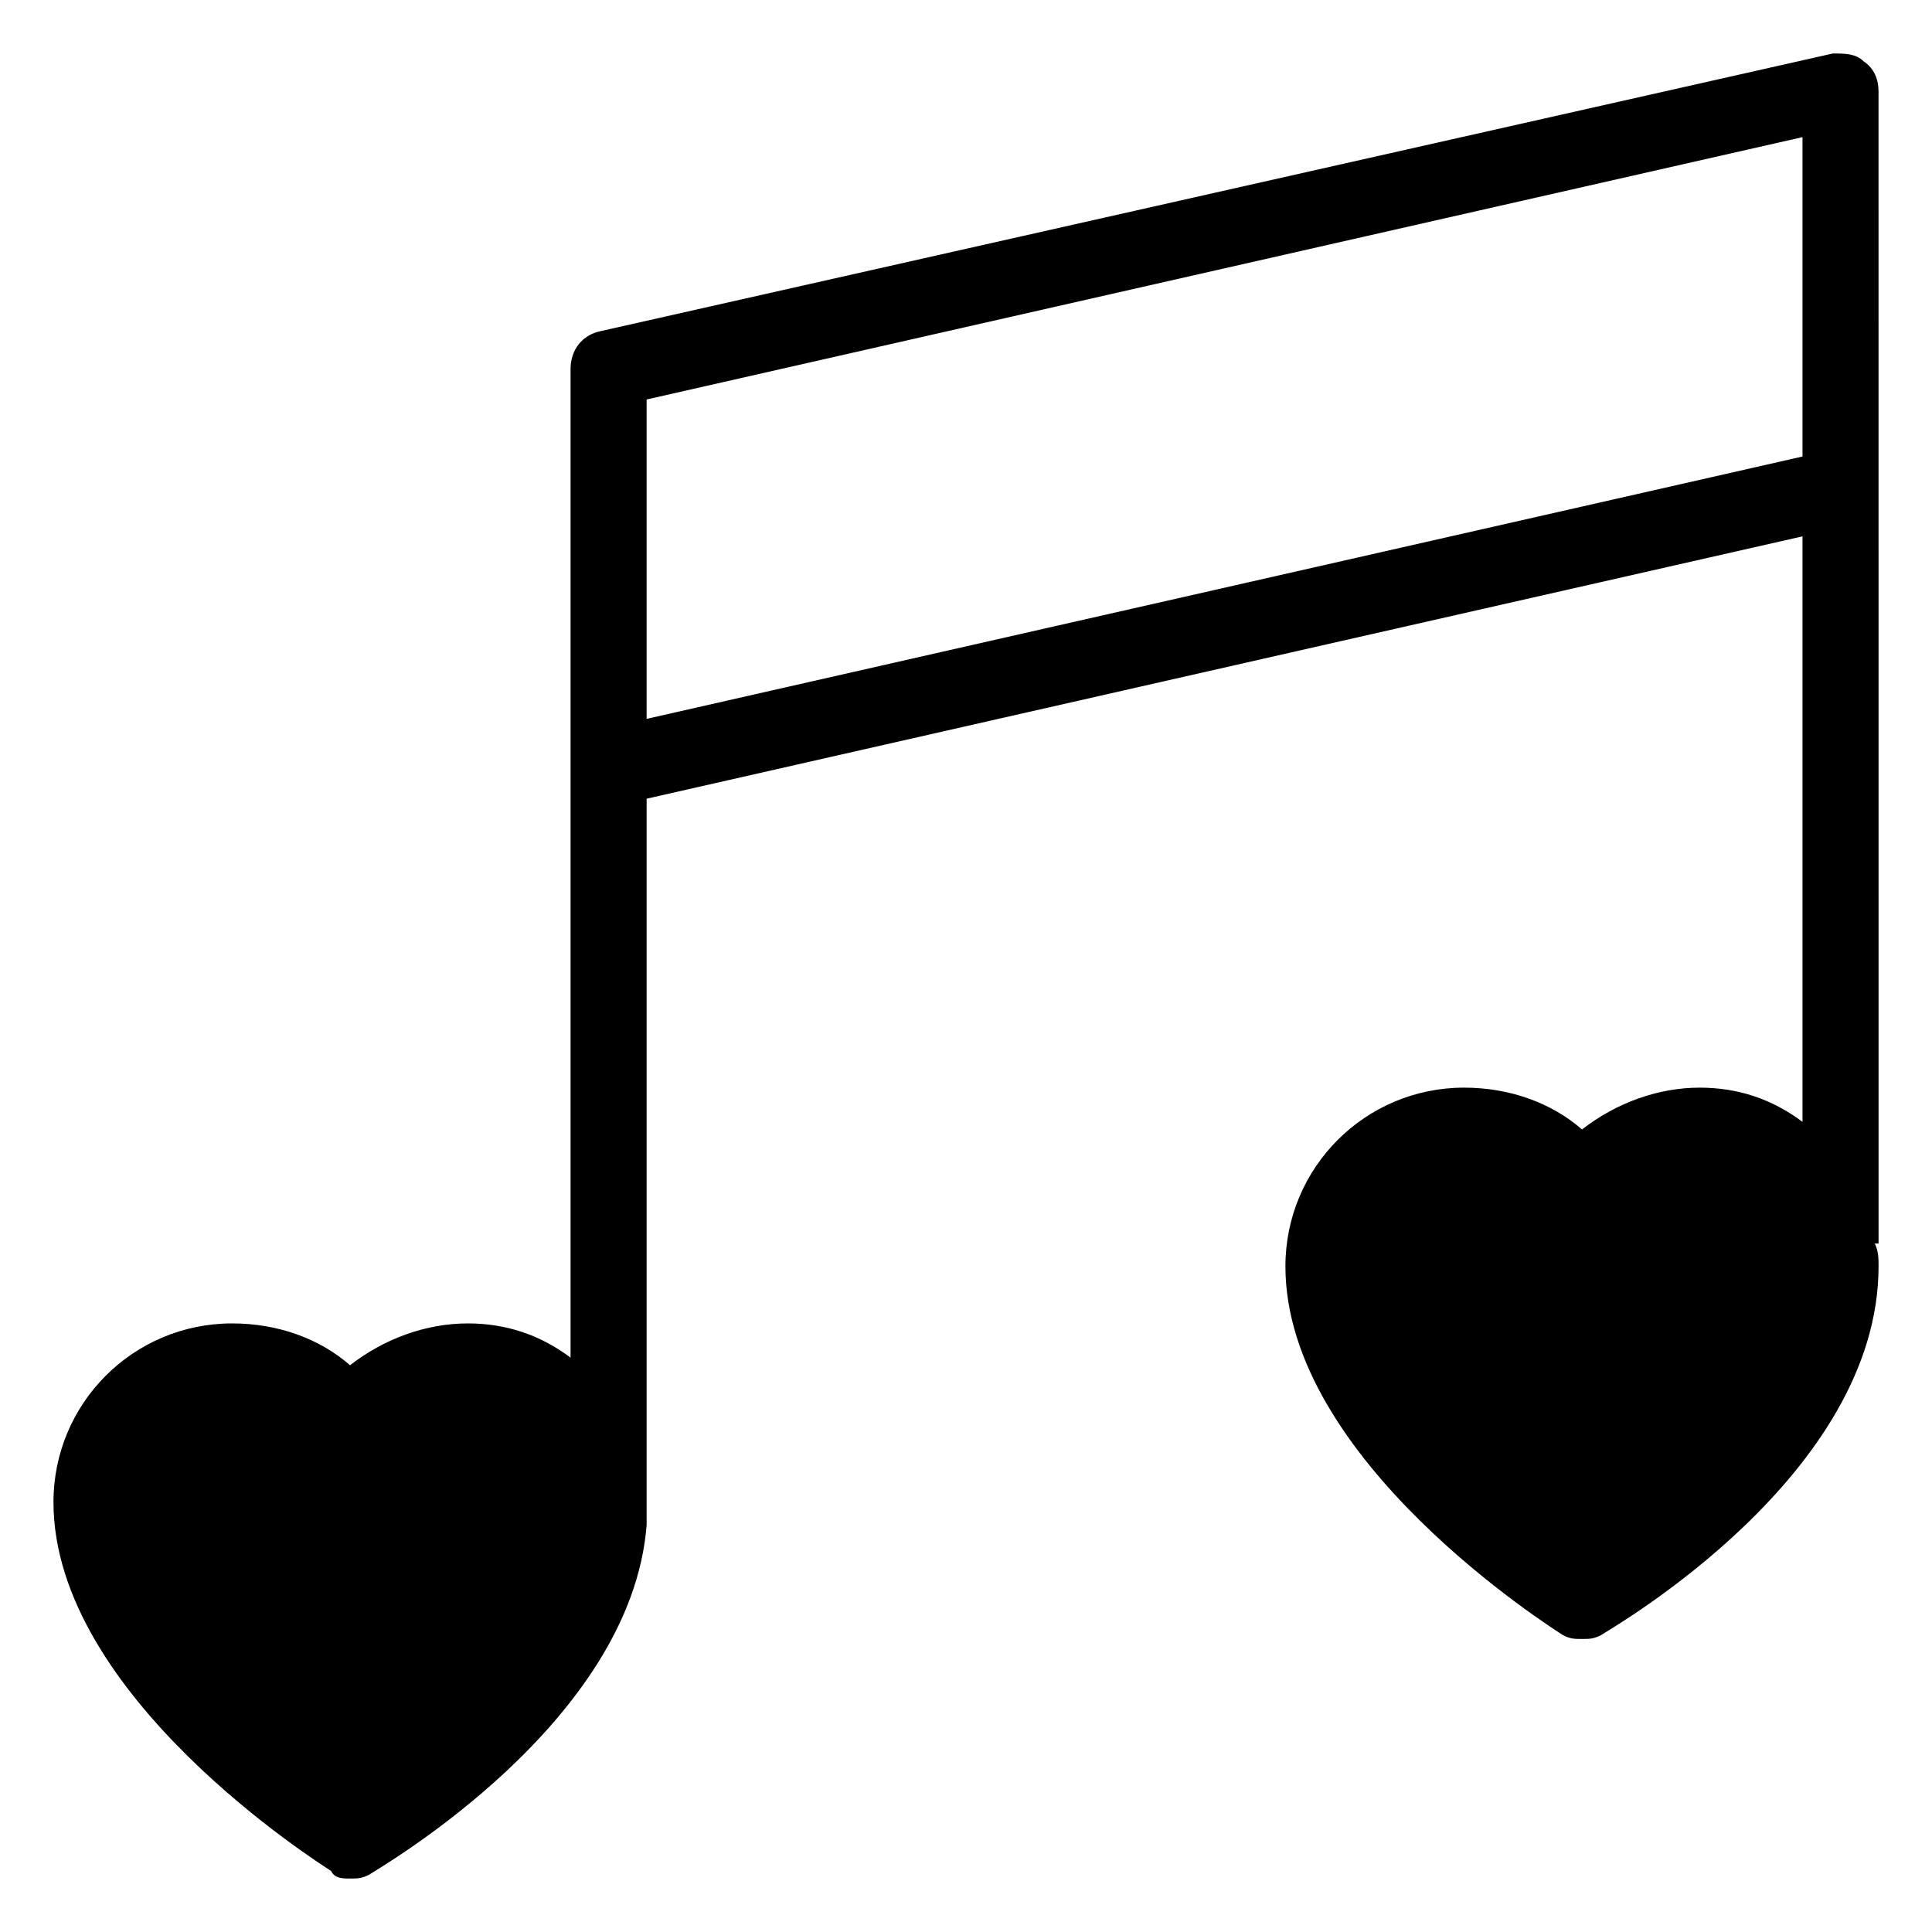 <?xml version="1.0" encoding="UTF-8"?>
<!-- Uploaded to: ICON Repo, www.svgrepo.com, Generator: ICON Repo Mixer Tools -->
<svg fill="#000000" width="800px" height="800px" version="1.1" viewBox="144 144 512 512" xmlns="http://www.w3.org/2000/svg">
 <path d="m641.83 168.25c0-3.023-1.008-6.047-4.031-8.062-2.016-2.012-5.039-2.012-8.062-2.012l-326.47 73.555c-5.039 1.008-8.062 5.039-8.062 10.078v261.98c-8.062-6.047-17.129-9.07-27.207-9.07-11.082 0-22.168 4.031-31.234 11.082-8.062-7.055-19.145-11.082-31.234-11.082-26.199 0-47.359 21.16-47.359 47.359 0 51.387 70.535 95.723 73.555 97.738 1.012 2.016 3.027 2.016 5.043 2.016s3.023 0 5.039-1.008c3.023-2.016 69.527-40.305 73.555-92.699v-4.031-1.008-187.42l306.32-69.527v155.17c-8.062-6.047-17.129-9.07-27.207-9.07-11.082 0-22.168 4.031-31.234 11.082-8.062-7.055-19.145-11.082-31.234-11.082-26.199 0-47.359 21.16-47.359 47.359 0 51.387 70.535 95.723 73.555 97.738 2.016 1.008 3.023 1.008 5.039 1.008s3.023 0 5.039-1.008c3.023-2.016 73.555-42.32 73.555-97.738 0-2.016 0-4.031-1.008-6.047l1.008 0.004zm-326.47 166.26v-84.641l306.32-69.527v84.641z"/>
</svg>